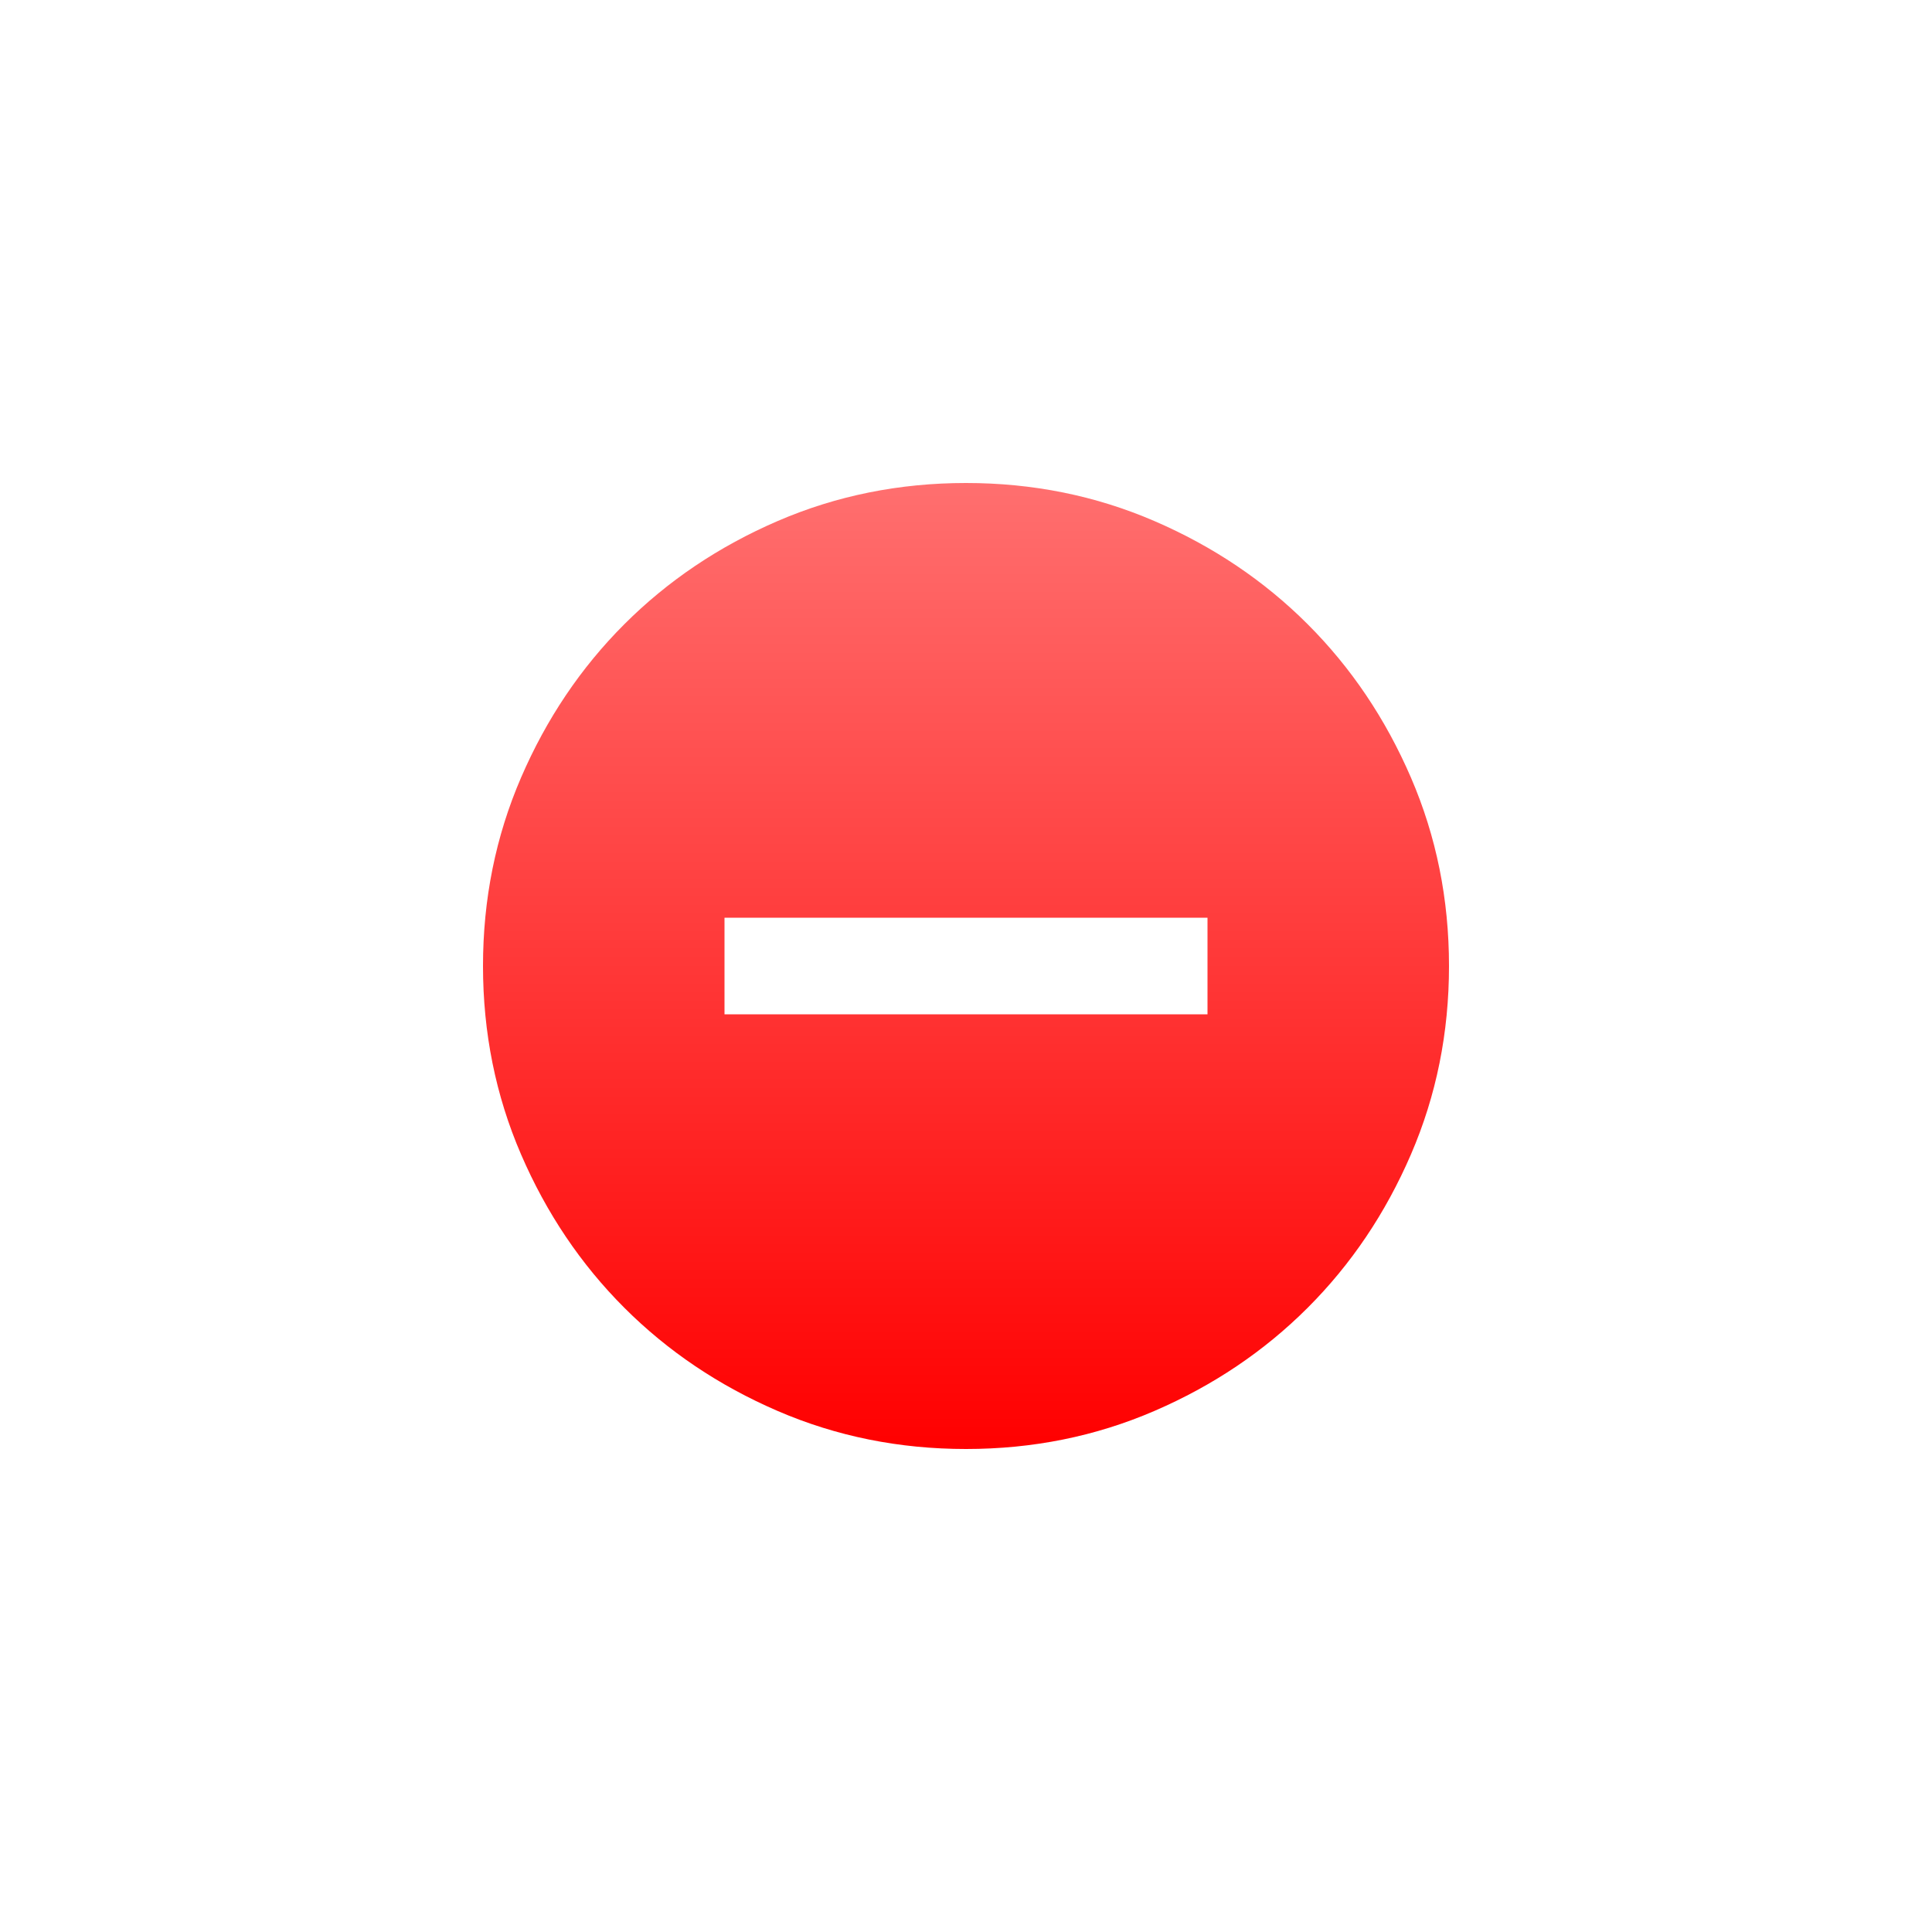 <?xml version="1.0" encoding="UTF-8"?> <svg xmlns="http://www.w3.org/2000/svg" width="80" height="80" viewBox="0 0 80 80" fill="none"><rect width="80" height="80" rx="16.471" fill="white" fill-opacity="0.05"></rect><g filter="url(#filter0_d_7668_43324)"><mask id="mask0_7668_43324" style="mask-type:alpha" maskUnits="userSpaceOnUse" x="16" y="16" width="48" height="48"><rect x="16" y="16" width="48" height="48" fill="url(#paint0_linear_7668_43324)"></rect></mask><g mask="url(#mask0_7668_43324)"><path d="M30 42H50V38H30V42ZM40 60C37.233 60 34.633 59.475 32.2 58.425C29.767 57.375 27.65 55.95 25.85 54.15C24.05 52.35 22.625 50.233 21.575 47.8C20.525 45.367 20 42.767 20 40C20 37.233 20.525 34.633 21.575 32.2C22.625 29.767 24.05 27.65 25.85 25.85C27.65 24.05 29.767 22.625 32.2 21.575C34.633 20.525 37.233 20 40 20C42.767 20 45.367 20.525 47.8 21.575C50.233 22.625 52.35 24.05 54.15 25.85C55.95 27.65 57.375 29.767 58.425 32.2C59.475 34.633 60 37.233 60 40C60 42.767 59.475 45.367 58.425 47.8C57.375 50.233 55.95 52.35 54.15 54.15C52.35 55.95 50.233 57.375 47.8 58.425C45.367 59.475 42.767 60 40 60Z" fill="url(#paint1_linear_7668_43324)"></path></g></g><defs><filter id="filter0_d_7668_43324" x="4" y="4" width="72" height="72" filterUnits="userSpaceOnUse" color-interpolation-filters="sRGB"><feFlood flood-opacity="0" result="BackgroundImageFix"></feFlood><feColorMatrix in="SourceAlpha" type="matrix" values="0 0 0 0 0 0 0 0 0 0 0 0 0 0 0 0 0 0 127 0" result="hardAlpha"></feColorMatrix><feOffset></feOffset><feGaussianBlur stdDeviation="8"></feGaussianBlur><feComposite in2="hardAlpha" operator="out"></feComposite><feColorMatrix type="matrix" values="0 0 0 0 1 0 0 0 0 0 0 0 0 0 0 0 0 0 0.5 0"></feColorMatrix><feBlend mode="normal" in2="BackgroundImageFix" result="effect1_dropShadow_7668_43324"></feBlend><feBlend mode="normal" in="SourceGraphic" in2="effect1_dropShadow_7668_43324" result="shape"></feBlend></filter><linearGradient id="paint0_linear_7668_43324" x1="40" y1="16" x2="40" y2="64" gradientUnits="userSpaceOnUse"><stop stop-color="#FF6F6F"></stop><stop offset="1" stop-color="#FF0000"></stop></linearGradient><linearGradient id="paint1_linear_7668_43324" x1="40" y1="20" x2="40" y2="60" gradientUnits="userSpaceOnUse"><stop stop-color="#FF6F6F"></stop><stop offset="1" stop-color="#FF0000"></stop></linearGradient></defs></svg> 